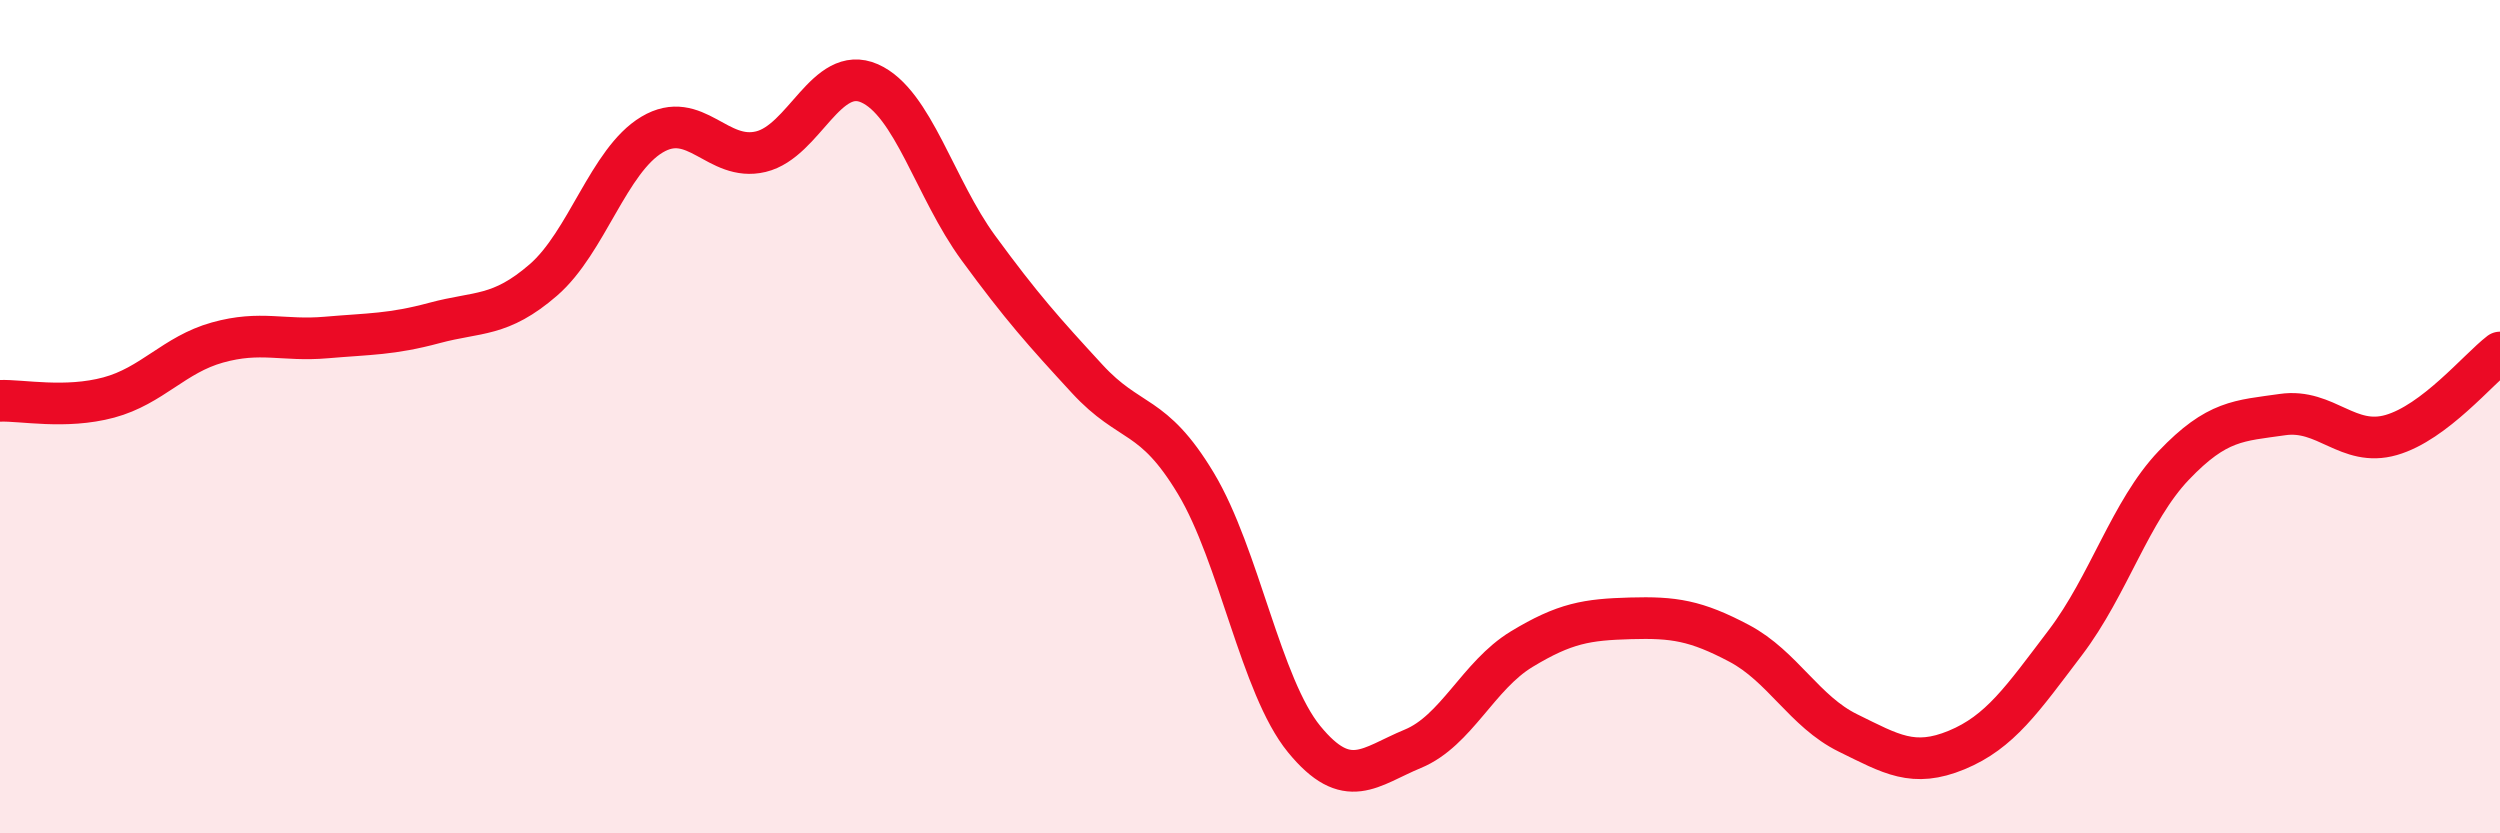 
    <svg width="60" height="20" viewBox="0 0 60 20" xmlns="http://www.w3.org/2000/svg">
      <path
        d="M 0,9.62 C 0.52,9.6 1.57,9.82 2.61,9.54 C 3.65,9.26 4.18,8.51 5.22,8.22 C 6.26,7.93 6.79,8.19 7.83,8.1 C 8.87,8.01 9.39,8.03 10.43,7.75 C 11.47,7.47 12,7.62 13.04,6.72 C 14.08,5.82 14.61,3.85 15.65,3.23 C 16.69,2.61 17.22,3.89 18.26,3.64 C 19.3,3.39 19.83,1.54 20.87,2 C 21.91,2.46 22.44,4.53 23.48,5.95 C 24.52,7.37 25.05,7.96 26.09,9.09 C 27.13,10.22 27.66,9.87 28.7,11.6 C 29.74,13.33 30.26,16.47 31.3,17.74 C 32.34,19.01 32.87,18.4 33.91,17.97 C 34.95,17.54 35.48,16.21 36.52,15.58 C 37.56,14.95 38.09,14.87 39.13,14.84 C 40.17,14.81 40.7,14.89 41.74,15.44 C 42.78,15.99 43.31,17.08 44.35,17.59 C 45.39,18.1 45.92,18.43 46.96,18 C 48,17.57 48.53,16.79 49.57,15.42 C 50.61,14.05 51.13,12.26 52.17,11.17 C 53.21,10.08 53.74,10.1 54.78,9.95 C 55.82,9.8 56.35,10.74 57.39,10.44 C 58.43,10.14 59.48,8.86 60,8.46L60 20L0 20Z"
        fill="#EB0A25"
        opacity="0.1"
        stroke-linecap="round"
        stroke-linejoin="round"
      />
      <path
        d="M 0,9.62 C 0.52,9.6 1.57,9.82 2.61,9.54 C 3.65,9.26 4.18,8.51 5.22,8.22 C 6.26,7.93 6.79,8.19 7.83,8.1 C 8.87,8.01 9.39,8.03 10.43,7.75 C 11.47,7.47 12,7.62 13.04,6.72 C 14.08,5.82 14.61,3.85 15.65,3.23 C 16.69,2.61 17.22,3.89 18.26,3.64 C 19.3,3.39 19.83,1.54 20.87,2 C 21.91,2.46 22.44,4.53 23.48,5.95 C 24.52,7.37 25.05,7.96 26.09,9.09 C 27.13,10.22 27.66,9.87 28.7,11.6 C 29.74,13.33 30.26,16.47 31.3,17.74 C 32.34,19.01 32.87,18.4 33.91,17.97 C 34.95,17.54 35.48,16.21 36.52,15.58 C 37.56,14.95 38.09,14.87 39.13,14.84 C 40.17,14.81 40.7,14.89 41.74,15.44 C 42.78,15.99 43.31,17.08 44.35,17.59 C 45.39,18.1 45.92,18.43 46.96,18 C 48,17.57 48.53,16.79 49.57,15.42 C 50.61,14.05 51.13,12.26 52.17,11.17 C 53.21,10.08 53.74,10.1 54.78,9.95 C 55.82,9.8 56.35,10.74 57.39,10.44 C 58.43,10.14 59.48,8.86 60,8.46"
        stroke="#EB0A25"
        stroke-width="1"
        fill="none"
        stroke-linecap="round"
        stroke-linejoin="round"
      />
    </svg>
  